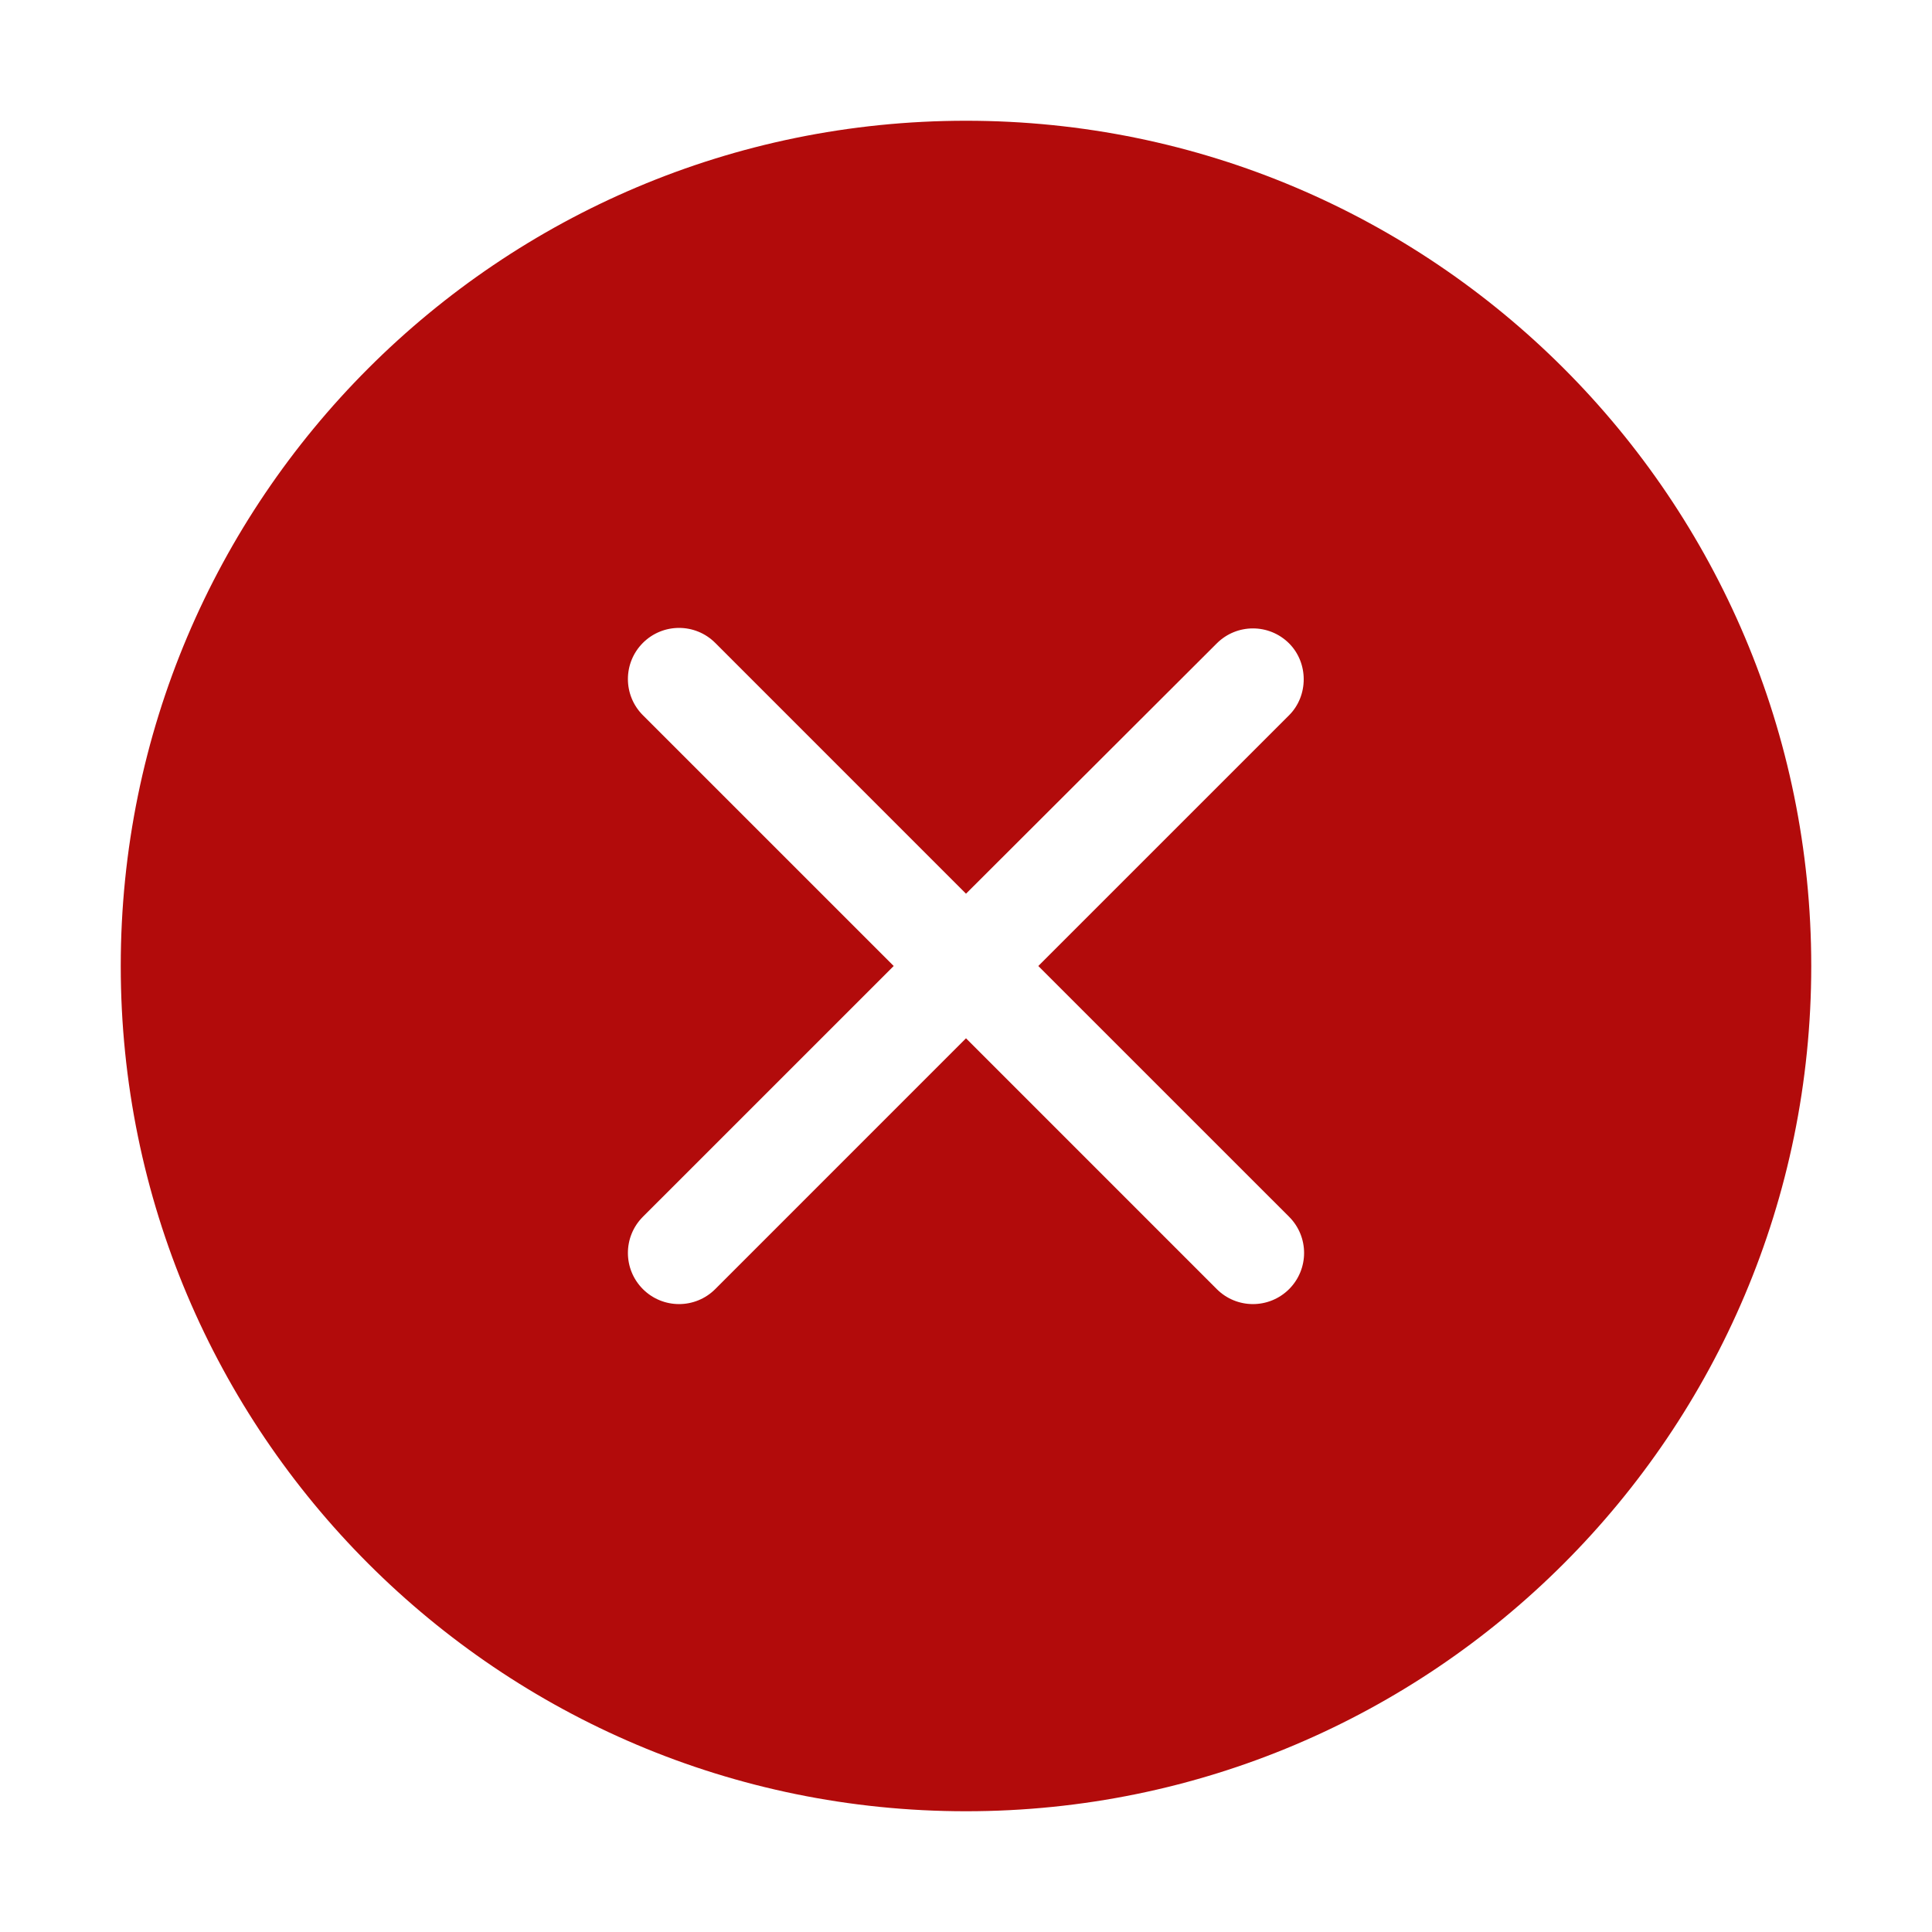 <svg width="50" height="50" viewBox="0 0 50 50" fill="none" xmlns="http://www.w3.org/2000/svg">
<path fill-rule="evenodd" clip-rule="evenodd" d="M25 46.875C37.081 46.875 46.875 37.081 46.875 25C46.875 12.919 37.081 3.125 25 3.125C12.919 3.125 3.125 12.919 3.125 25C3.125 37.081 12.919 46.875 25 46.875ZM31.49 16.651C32.008 16.134 32.844 16.134 33.362 16.651C33.866 17.156 33.866 18.005 33.362 18.51L26.871 25L33.362 31.49C33.879 32.008 33.879 32.844 33.362 33.362C32.844 33.879 32.008 33.879 31.49 33.362L25 26.871L18.51 33.362C17.992 33.879 17.156 33.879 16.638 33.362C16.121 32.844 16.121 32.008 16.638 31.49L23.129 25L16.638 18.51C16.121 17.992 16.121 17.156 16.638 16.638C17.156 16.121 17.992 16.121 18.51 16.638L25 23.129L31.49 16.651Z" fill="#B20B0B"/>
</svg>
